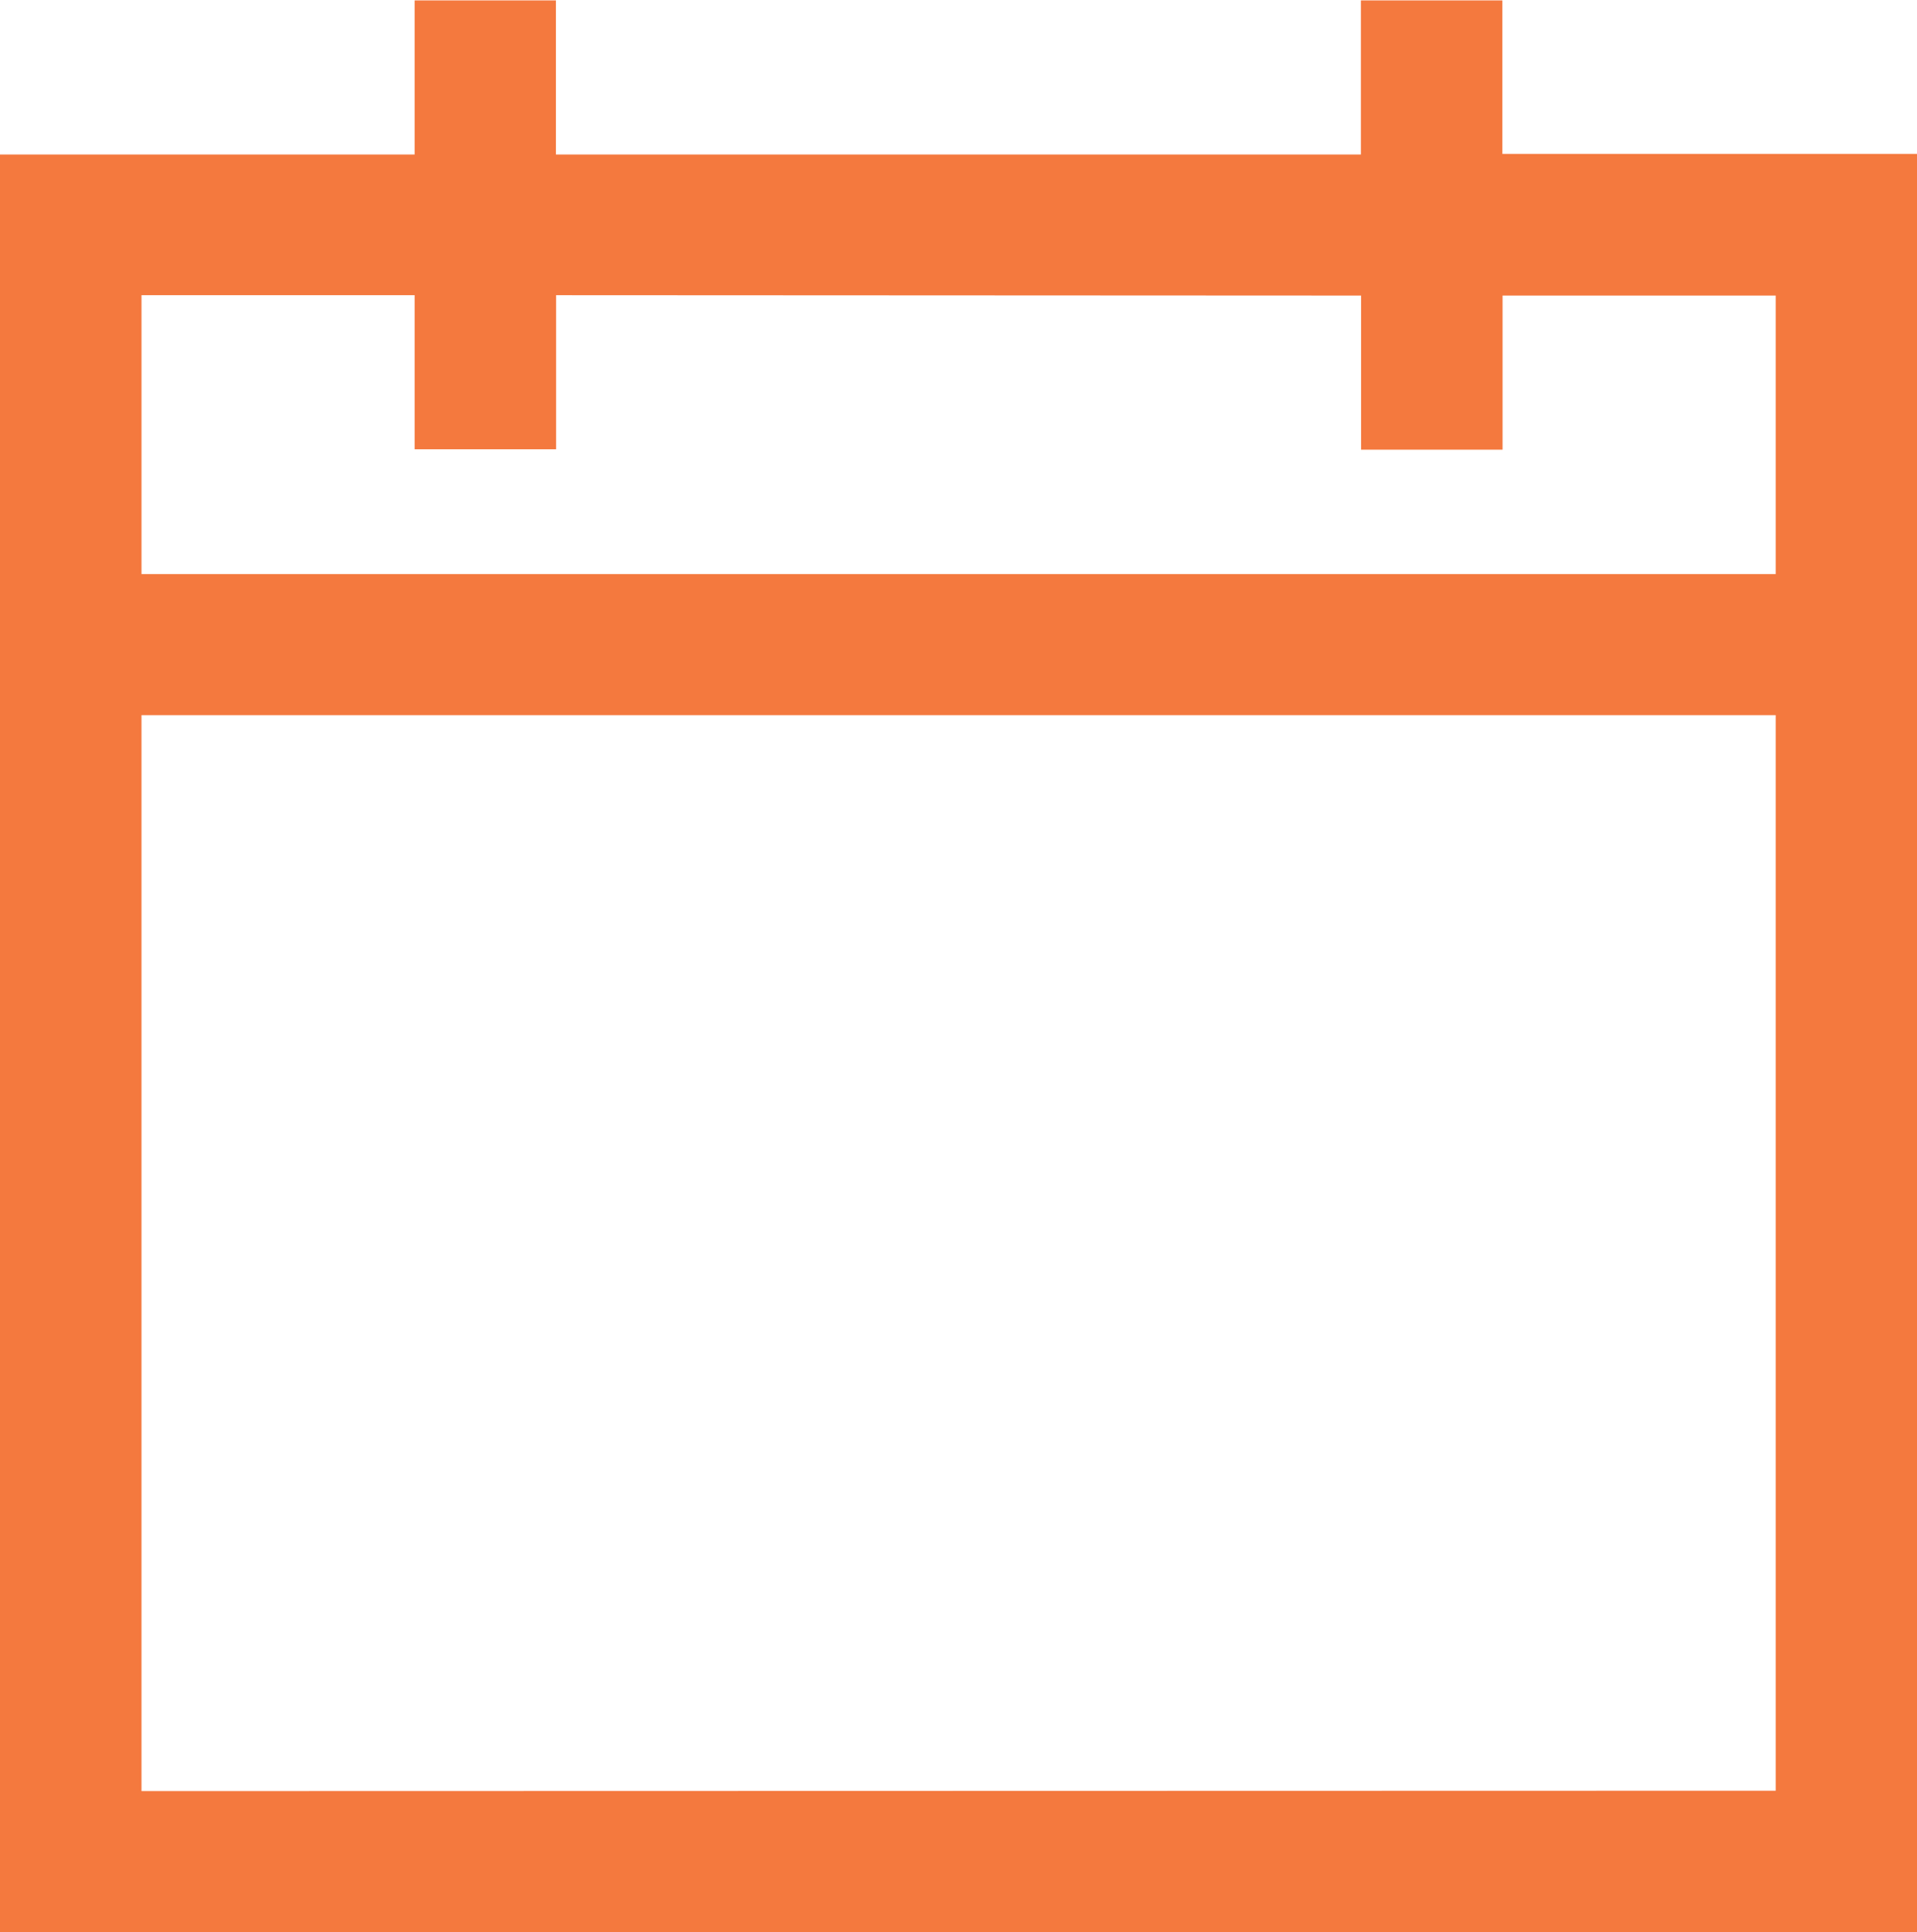<svg xmlns="http://www.w3.org/2000/svg" width="9.876" height="9.956" viewBox="0 0 9.876 9.956">
  <path id="Path_45700" data-name="Path 45700" d="M124.378,50.4v.794h-2.136v9.162h9.876V51.191h-2.136V50.4h-.729v.794h-4.147V50.4Zm-1.407,9.227V54.083h8.419v5.542Zm6.283-7.706v.794h.729v-.794h1.407v1.435h-8.419V51.919h1.407v.794h.729v-.794Z" transform="translate(-122.242 -50.398)" fill="#f4793e"/>
</svg>

